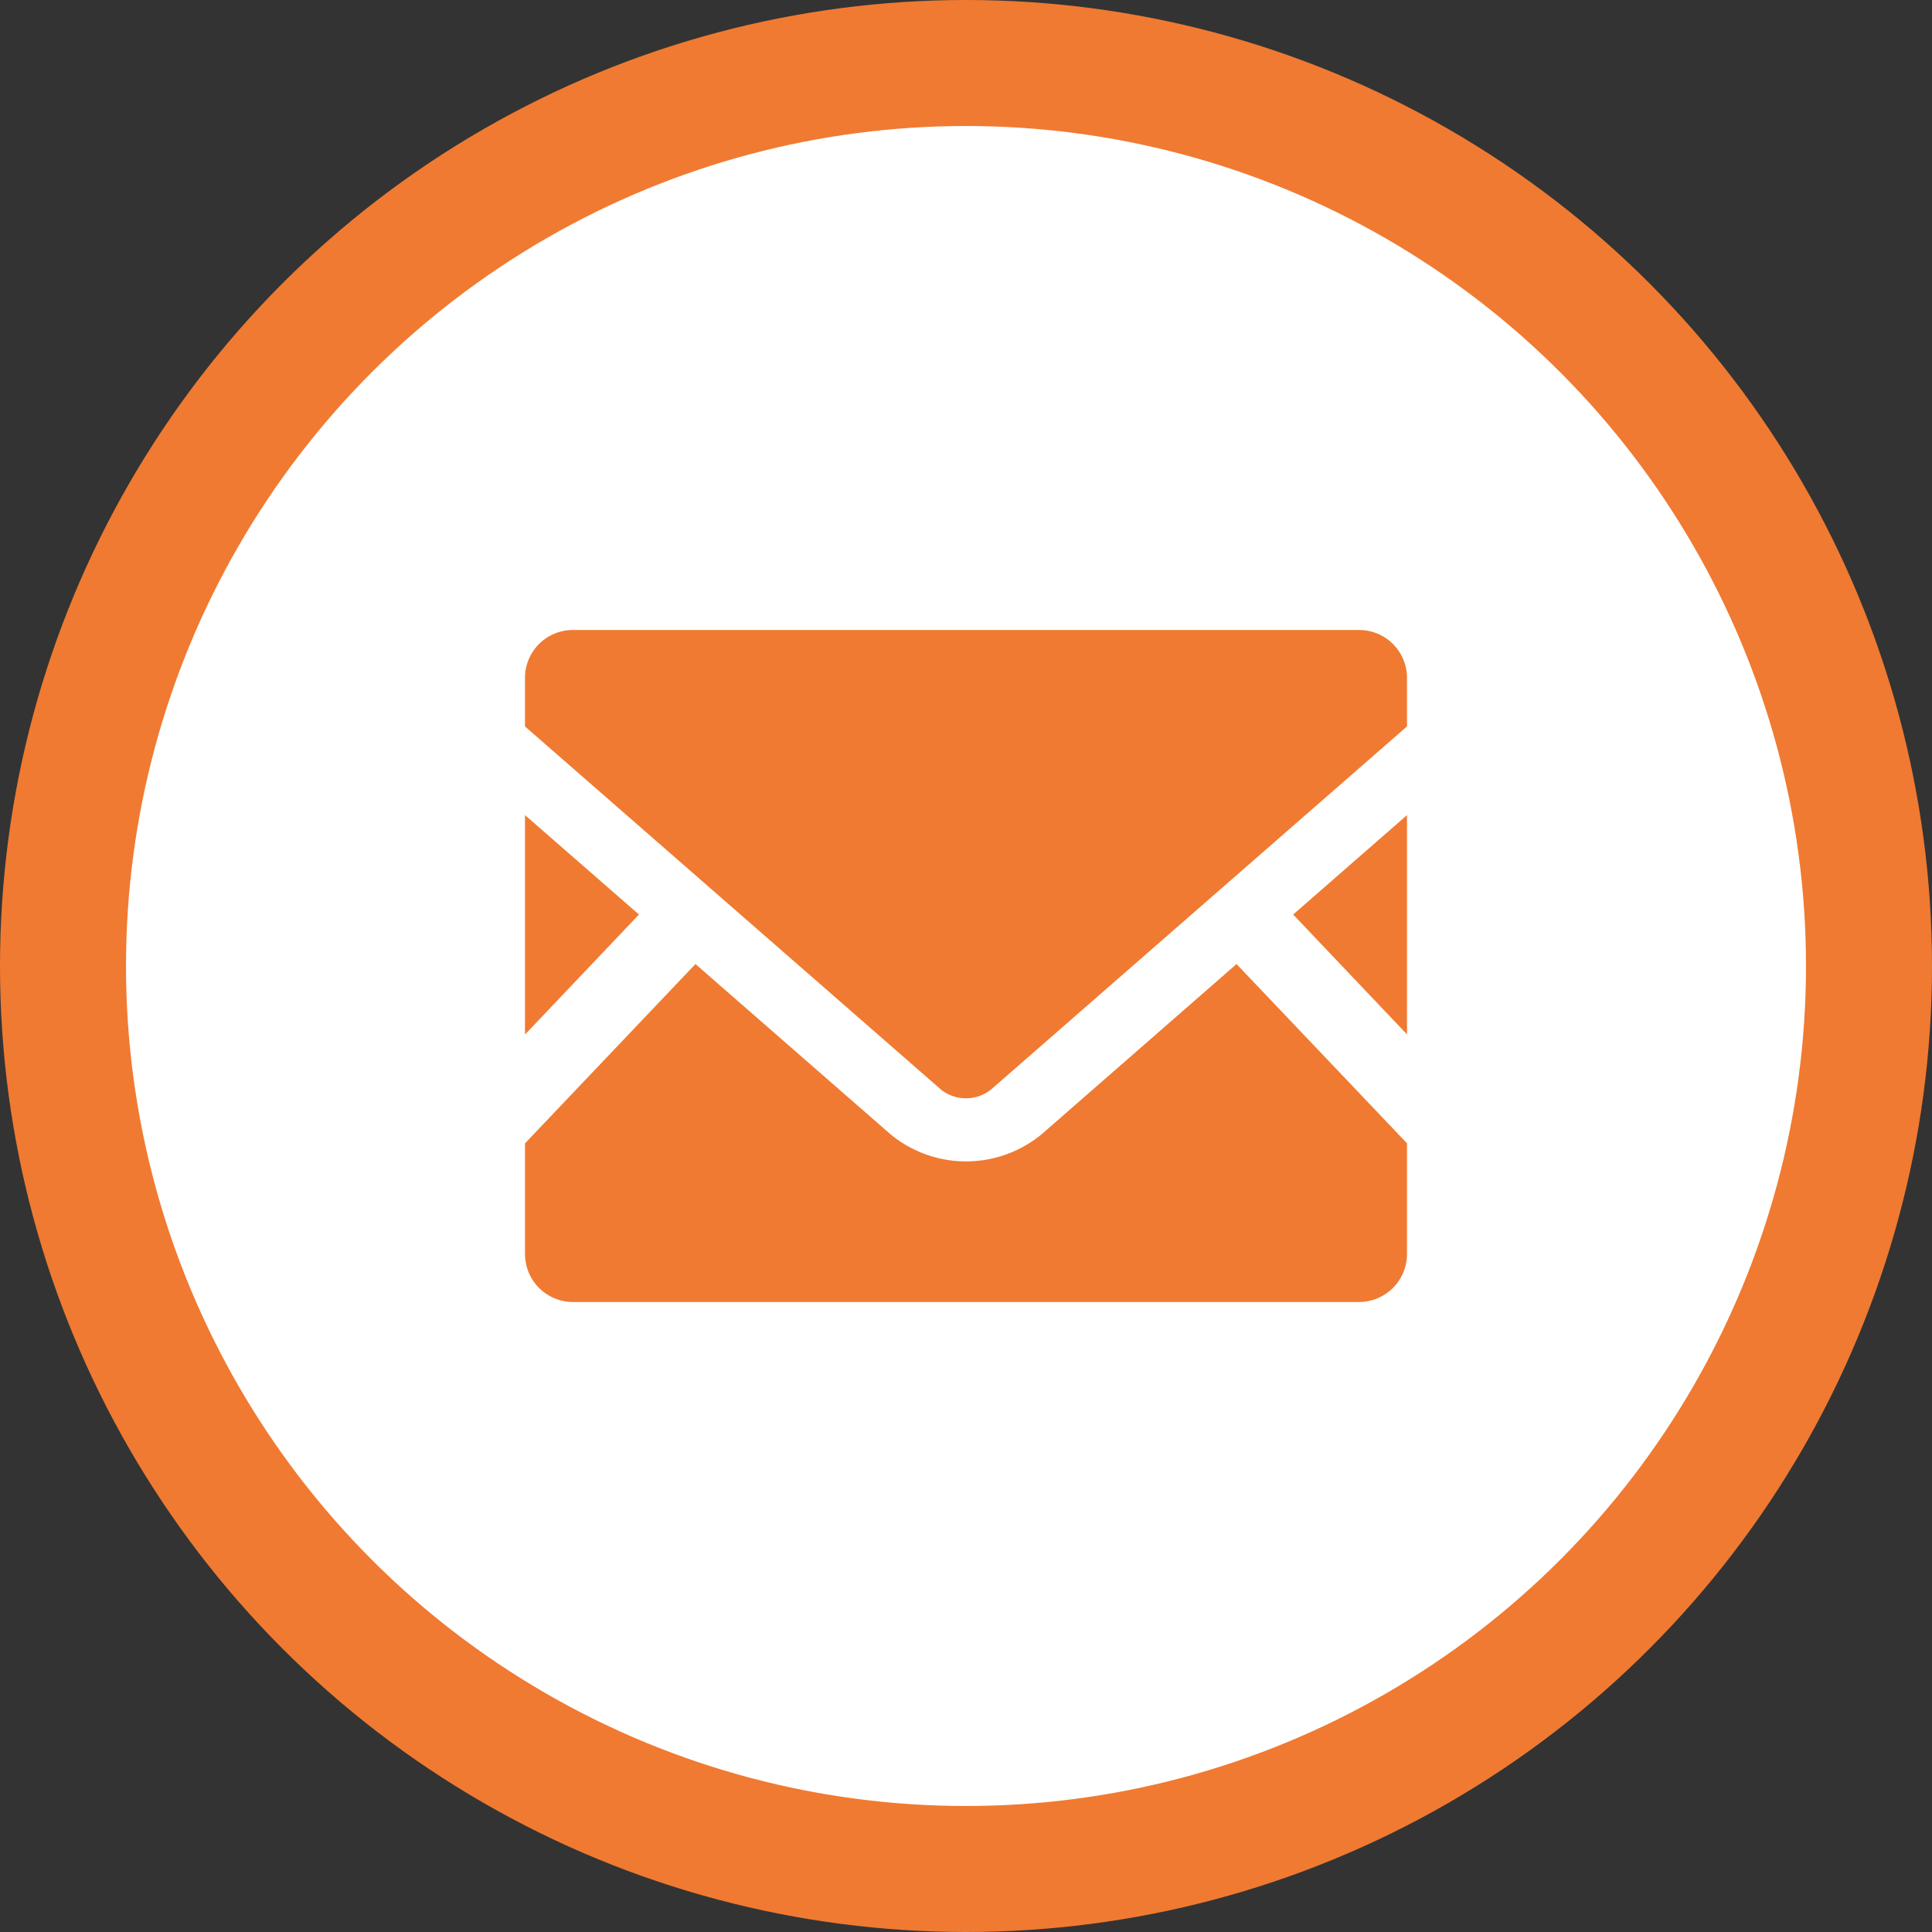 <svg id="ttl_icon_mail.svg" xmlns="http://www.w3.org/2000/svg" width="92" height="92" viewBox="0 0 92 92">
  <rect x="0" y="0" width="92" height="92" fill="#333333" stroke="none"/>
  <defs>
    <style>
      .cls-1 {
        fill: #fff;
        stroke: #f07a31;
        stroke-linejoin: round;
        stroke-width: 6px;
      }

      .cls-2 {
        fill: #f07a31;
        fill-rule: evenodd;
      }
    </style>
  </defs>
  <circle id="楕円形_4" data-name="楕円形 4" class="cls-1" cx="46" cy="46" r="43"/>
  <path id="シェイプ_1_のコピー" data-name="シェイプ 1 のコピー" class="cls-2" d="M701,355.257l-5.421-5.708L701,344.815v10.442Zm-36.573-5.708L659,355.263V344.815ZM701,360.443V365.7a2.287,2.287,0,0,1-2.271,2.3H661.27a2.287,2.287,0,0,1-2.27-2.3v-5.254l8.117-8.539L676.39,360a5.654,5.654,0,0,0,7.226,0l9.266-8.093Zm0-22.152v2.3l-19.806,17.29a1.911,1.911,0,0,1-2.389,0L659,340.593v-2.3A2.279,2.279,0,0,1,661.27,336h37.459A2.28,2.28,0,0,1,701,338.291Z" transform="translate(-634 -306)"/>
</svg>
